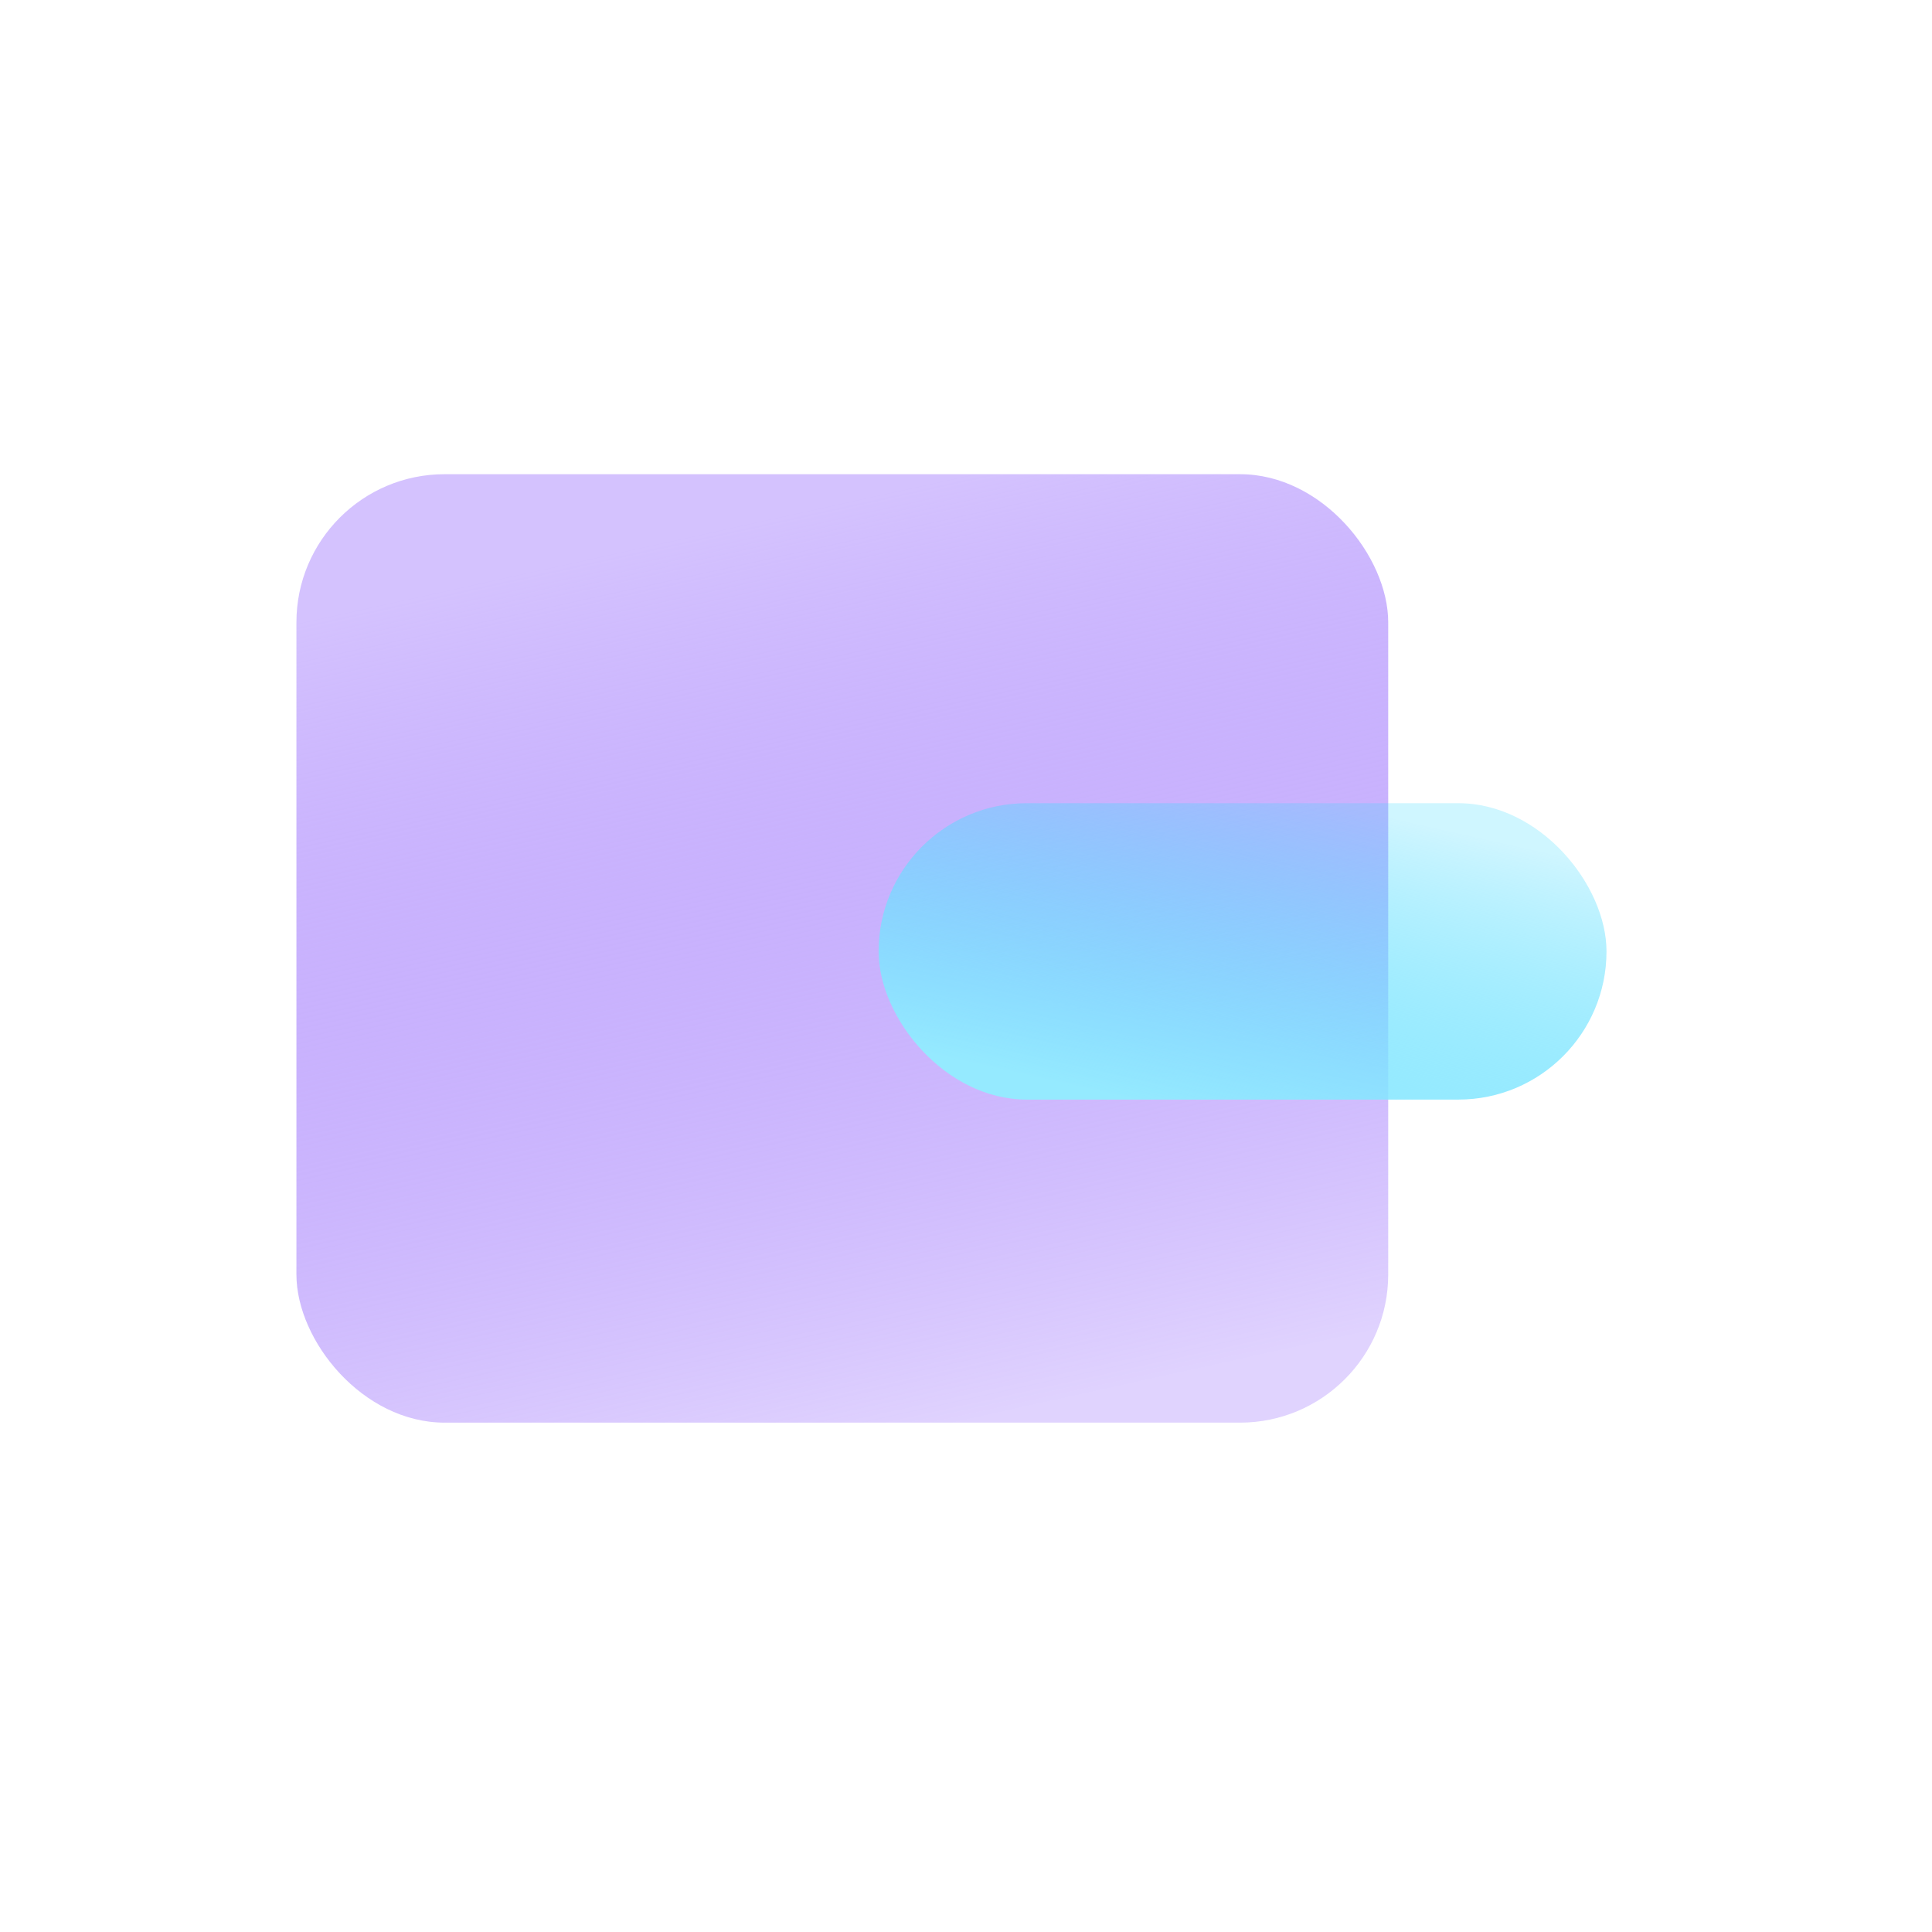 <svg width="56" height="56" viewBox="0 0 56 56" fill="none" xmlns="http://www.w3.org/2000/svg">
<rect x="8.592" y="13.745" width="31.646" height="27.491" rx="4.295" fill="url(#paint0_linear_11350_20448)"/>
<g filter="url(#filter0_bi_11350_20448)">
<rect x="25.295" y="23.195" width="21.098" height="8.591" rx="4.295" fill="url(#paint1_linear_11350_20448)"/>
</g>
<defs>
<filter id="filter0_bi_11350_20448" x="21.859" y="19.759" width="27.97" height="15.464" filterUnits="userSpaceOnUse" color-interpolation-filters="sRGB">
<feFlood flood-opacity="0" result="BackgroundImageFix"/>
<feGaussianBlur in="BackgroundImageFix" stdDeviation="1.718"/>
<feComposite in2="SourceAlpha" operator="in" result="effect1_backgroundBlur_11350_20448"/>
<feBlend mode="normal" in="SourceGraphic" in2="effect1_backgroundBlur_11350_20448" result="shape"/>
<feColorMatrix in="SourceAlpha" type="matrix" values="0 0 0 0 0 0 0 0 0 0 0 0 0 0 0 0 0 0 127 0" result="hardAlpha"/>
<feOffset dx="0.172" dy="0.086"/>
<feGaussianBlur stdDeviation="0.43"/>
<feComposite in2="hardAlpha" operator="arithmetic" k2="-1" k3="1"/>
<feColorMatrix type="matrix" values="0 0 0 0 1 0 0 0 0 1 0 0 0 0 1 0 0 0 0.6 0"/>
<feBlend mode="normal" in2="shape" result="effect2_innerShadow_11350_20448"/>
</filter>
<linearGradient id="paint0_linear_11350_20448" x1="22.221" y1="42.46" x2="16.445" y2="16.3" gradientUnits="userSpaceOnUse">
<stop stop-color="#7C45FB" stop-opacity="0.24"/>
<stop offset="1" stop-color="#D4C2FE"/>
</linearGradient>
<linearGradient id="paint1_linear_11350_20448" x1="40.108" y1="23.61" x2="37.997" y2="33.016" gradientUnits="userSpaceOnUse">
<stop stop-color="#36D7FF" stop-opacity="0.24"/>
<stop offset="1" stop-color="#95EAFF"/>
</linearGradient>
</defs>
</svg>
